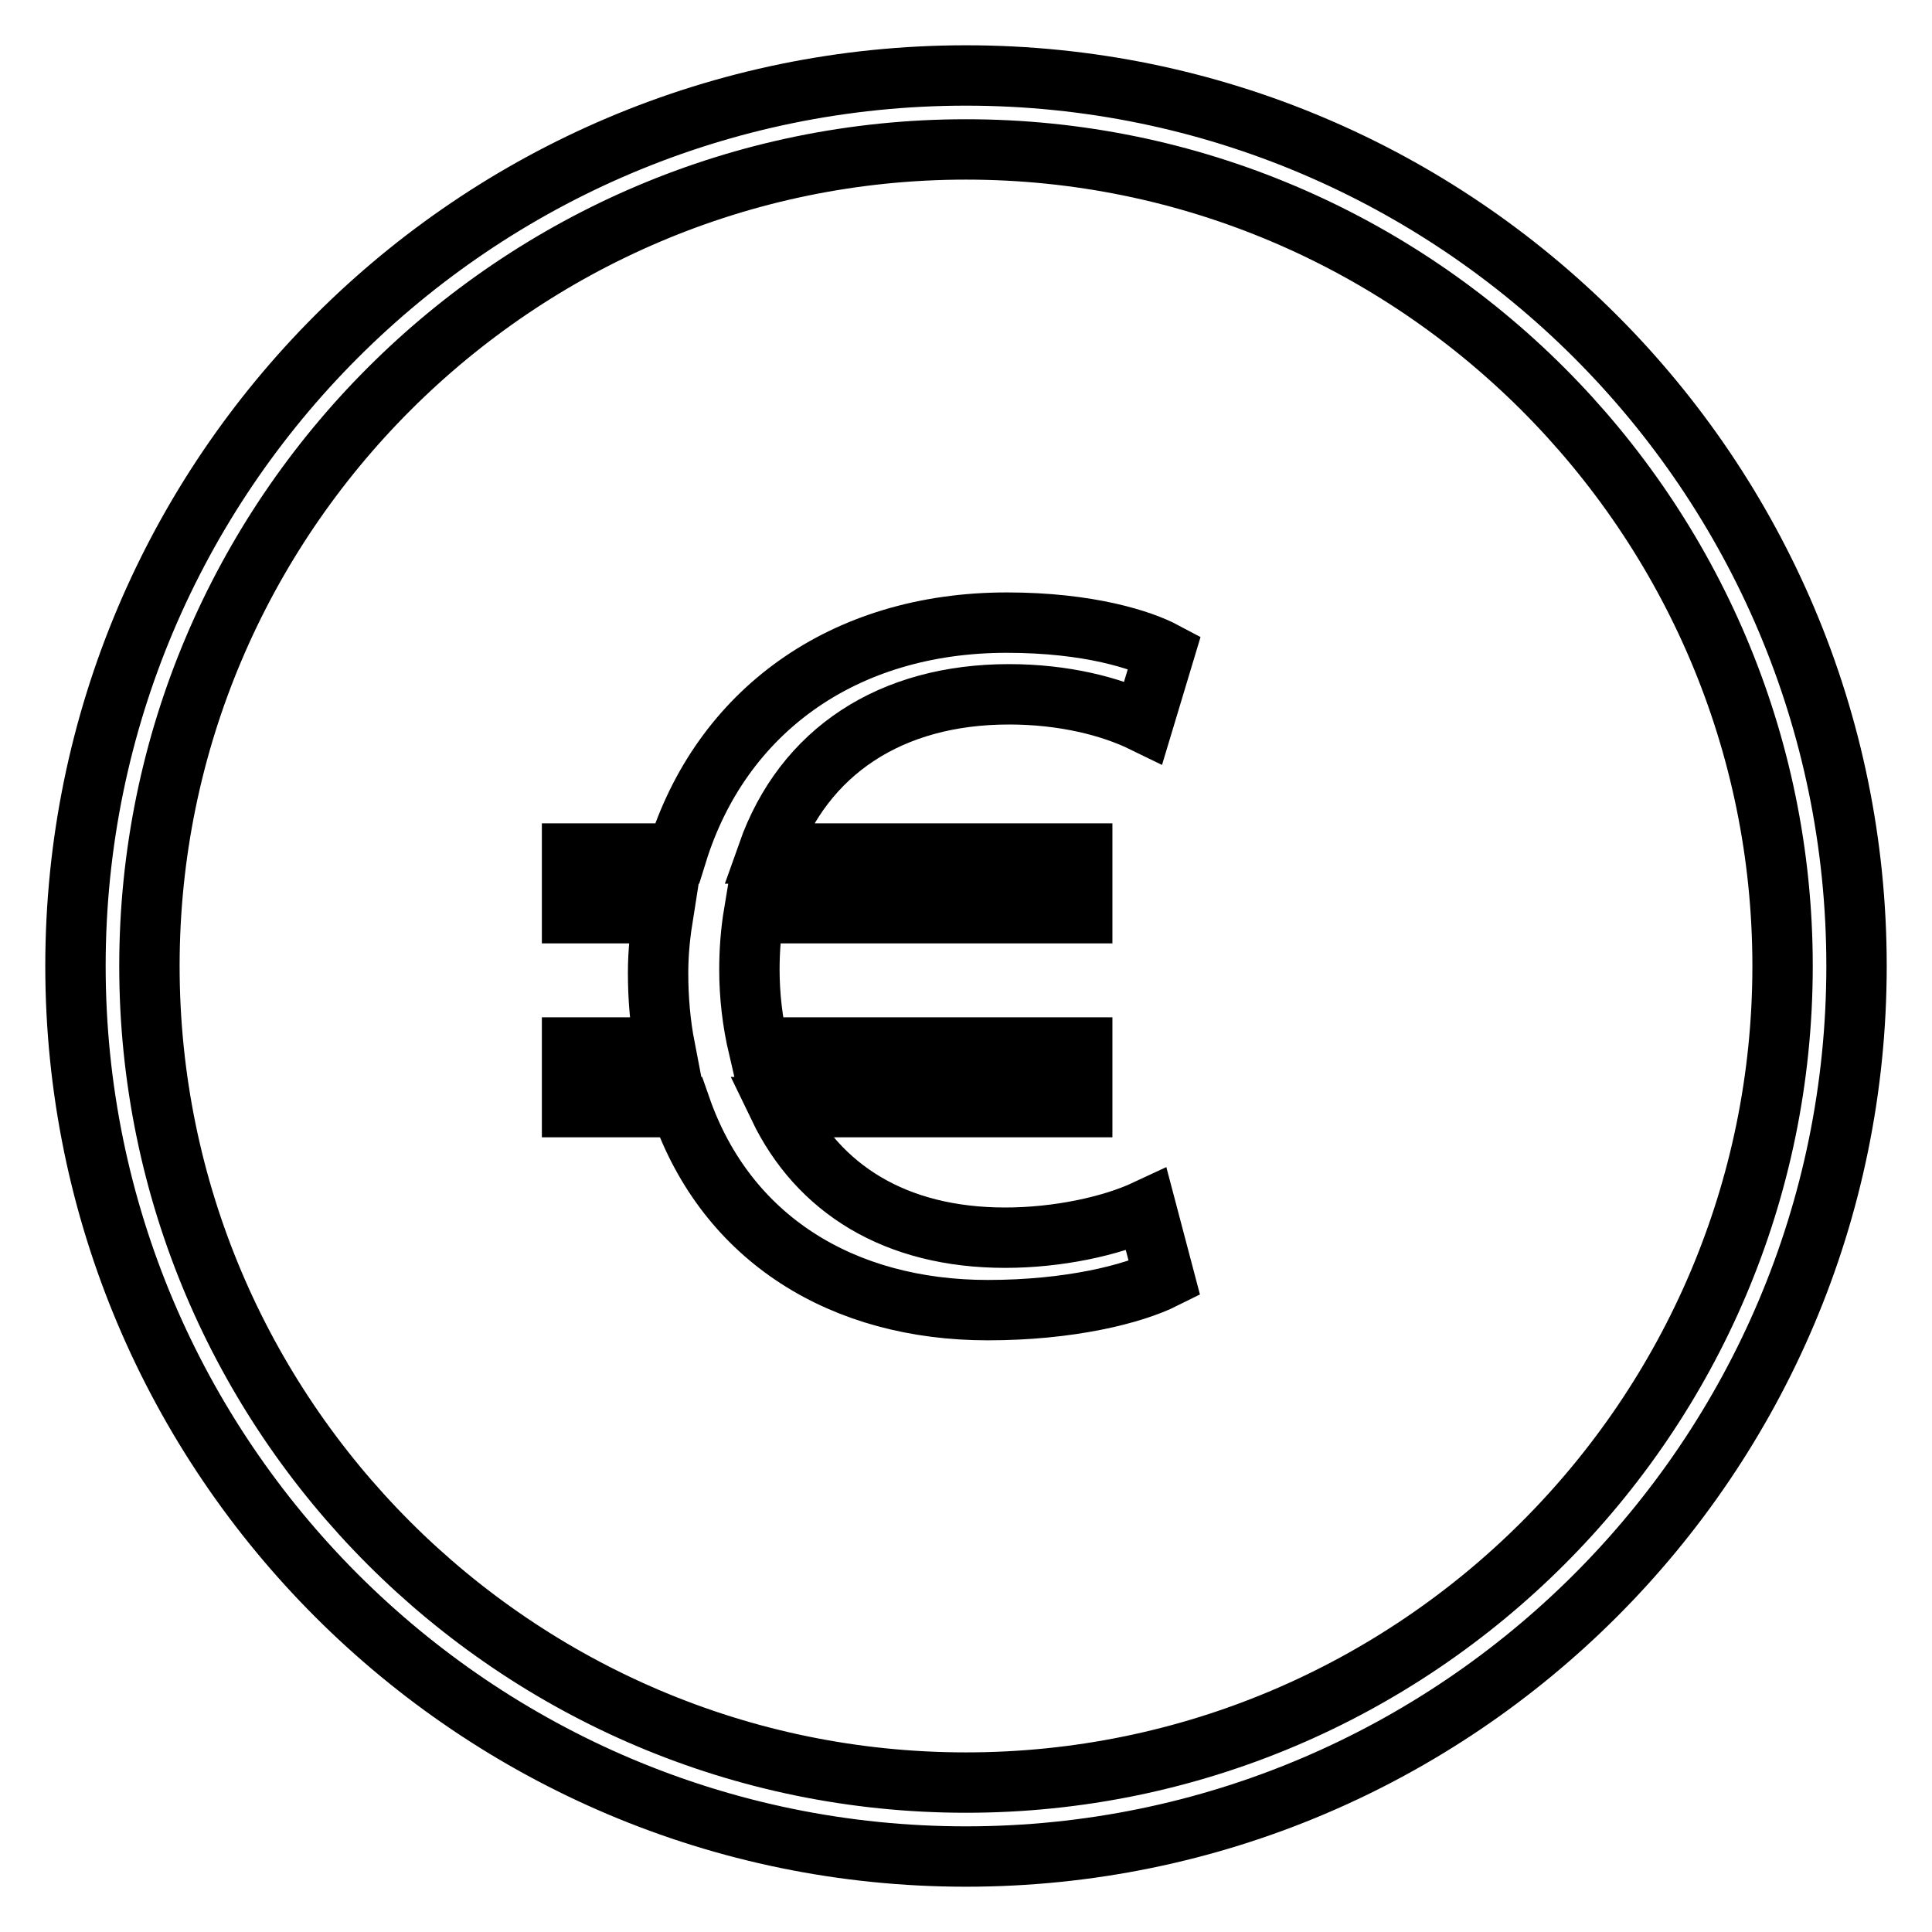 <?xml version="1.0" encoding="utf-8"?>
<!-- Svg Vector Icons : http://www.onlinewebfonts.com/icon -->
<!DOCTYPE svg PUBLIC "-//W3C//DTD SVG 1.1//EN" "http://www.w3.org/Graphics/SVG/1.1/DTD/svg11.dtd">
<svg version="1.1" xmlns="http://www.w3.org/2000/svg" xmlns:xlink="http://www.w3.org/1999/xlink" x="0px" y="0px" viewBox="0 0 256 256" enable-background="new 0 0 256 256" xml:space="preserve">
<g> <path stroke-width="8" fill-opacity="0" stroke="#000000"  d="M133.2,164c-14.6,0-24.8-6.5-30-17.3h40.2v-7.9h-42.9c-0.8-3.4-1.2-6.9-1.2-10.3c0-2.6,0.2-5.1,0.6-7.5 h43.5v-7.9h-41.7c4.8-13.6,16.4-21.1,32-21.1c7.3,0,13.5,1.6,17.8,3.7l2.8-9.3c-3-1.6-10-3.9-20.9-3.9c-21.8,0-37.9,11.9-43.7,30.6 H75.8v7.9h12.1c-0.4,2.5-0.7,5.1-0.7,7.9c0,3.5,0.3,6.8,0.9,9.9H75.8v7.9h14.4c6.1,17.5,21.5,26.9,40.7,26.9 c10.8,0,19.2-2.1,23.4-4.2l-2.4-9.1C147.2,162.5,140.1,164,133.2,164L133.2,164z M128,246c-65.1,0-118-52.9-118-118S62.9,10,128,10 s118,52.9,118,118S193.1,246,128,246z M128,19.8C68.4,19.8,19.8,68.4,19.8,128c0,59.6,48.5,108.2,108.2,108.2 c59.6,0,108.2-48.5,108.2-108.2C236.2,68.4,187.6,19.8,128,19.8z"/></g>
</svg>